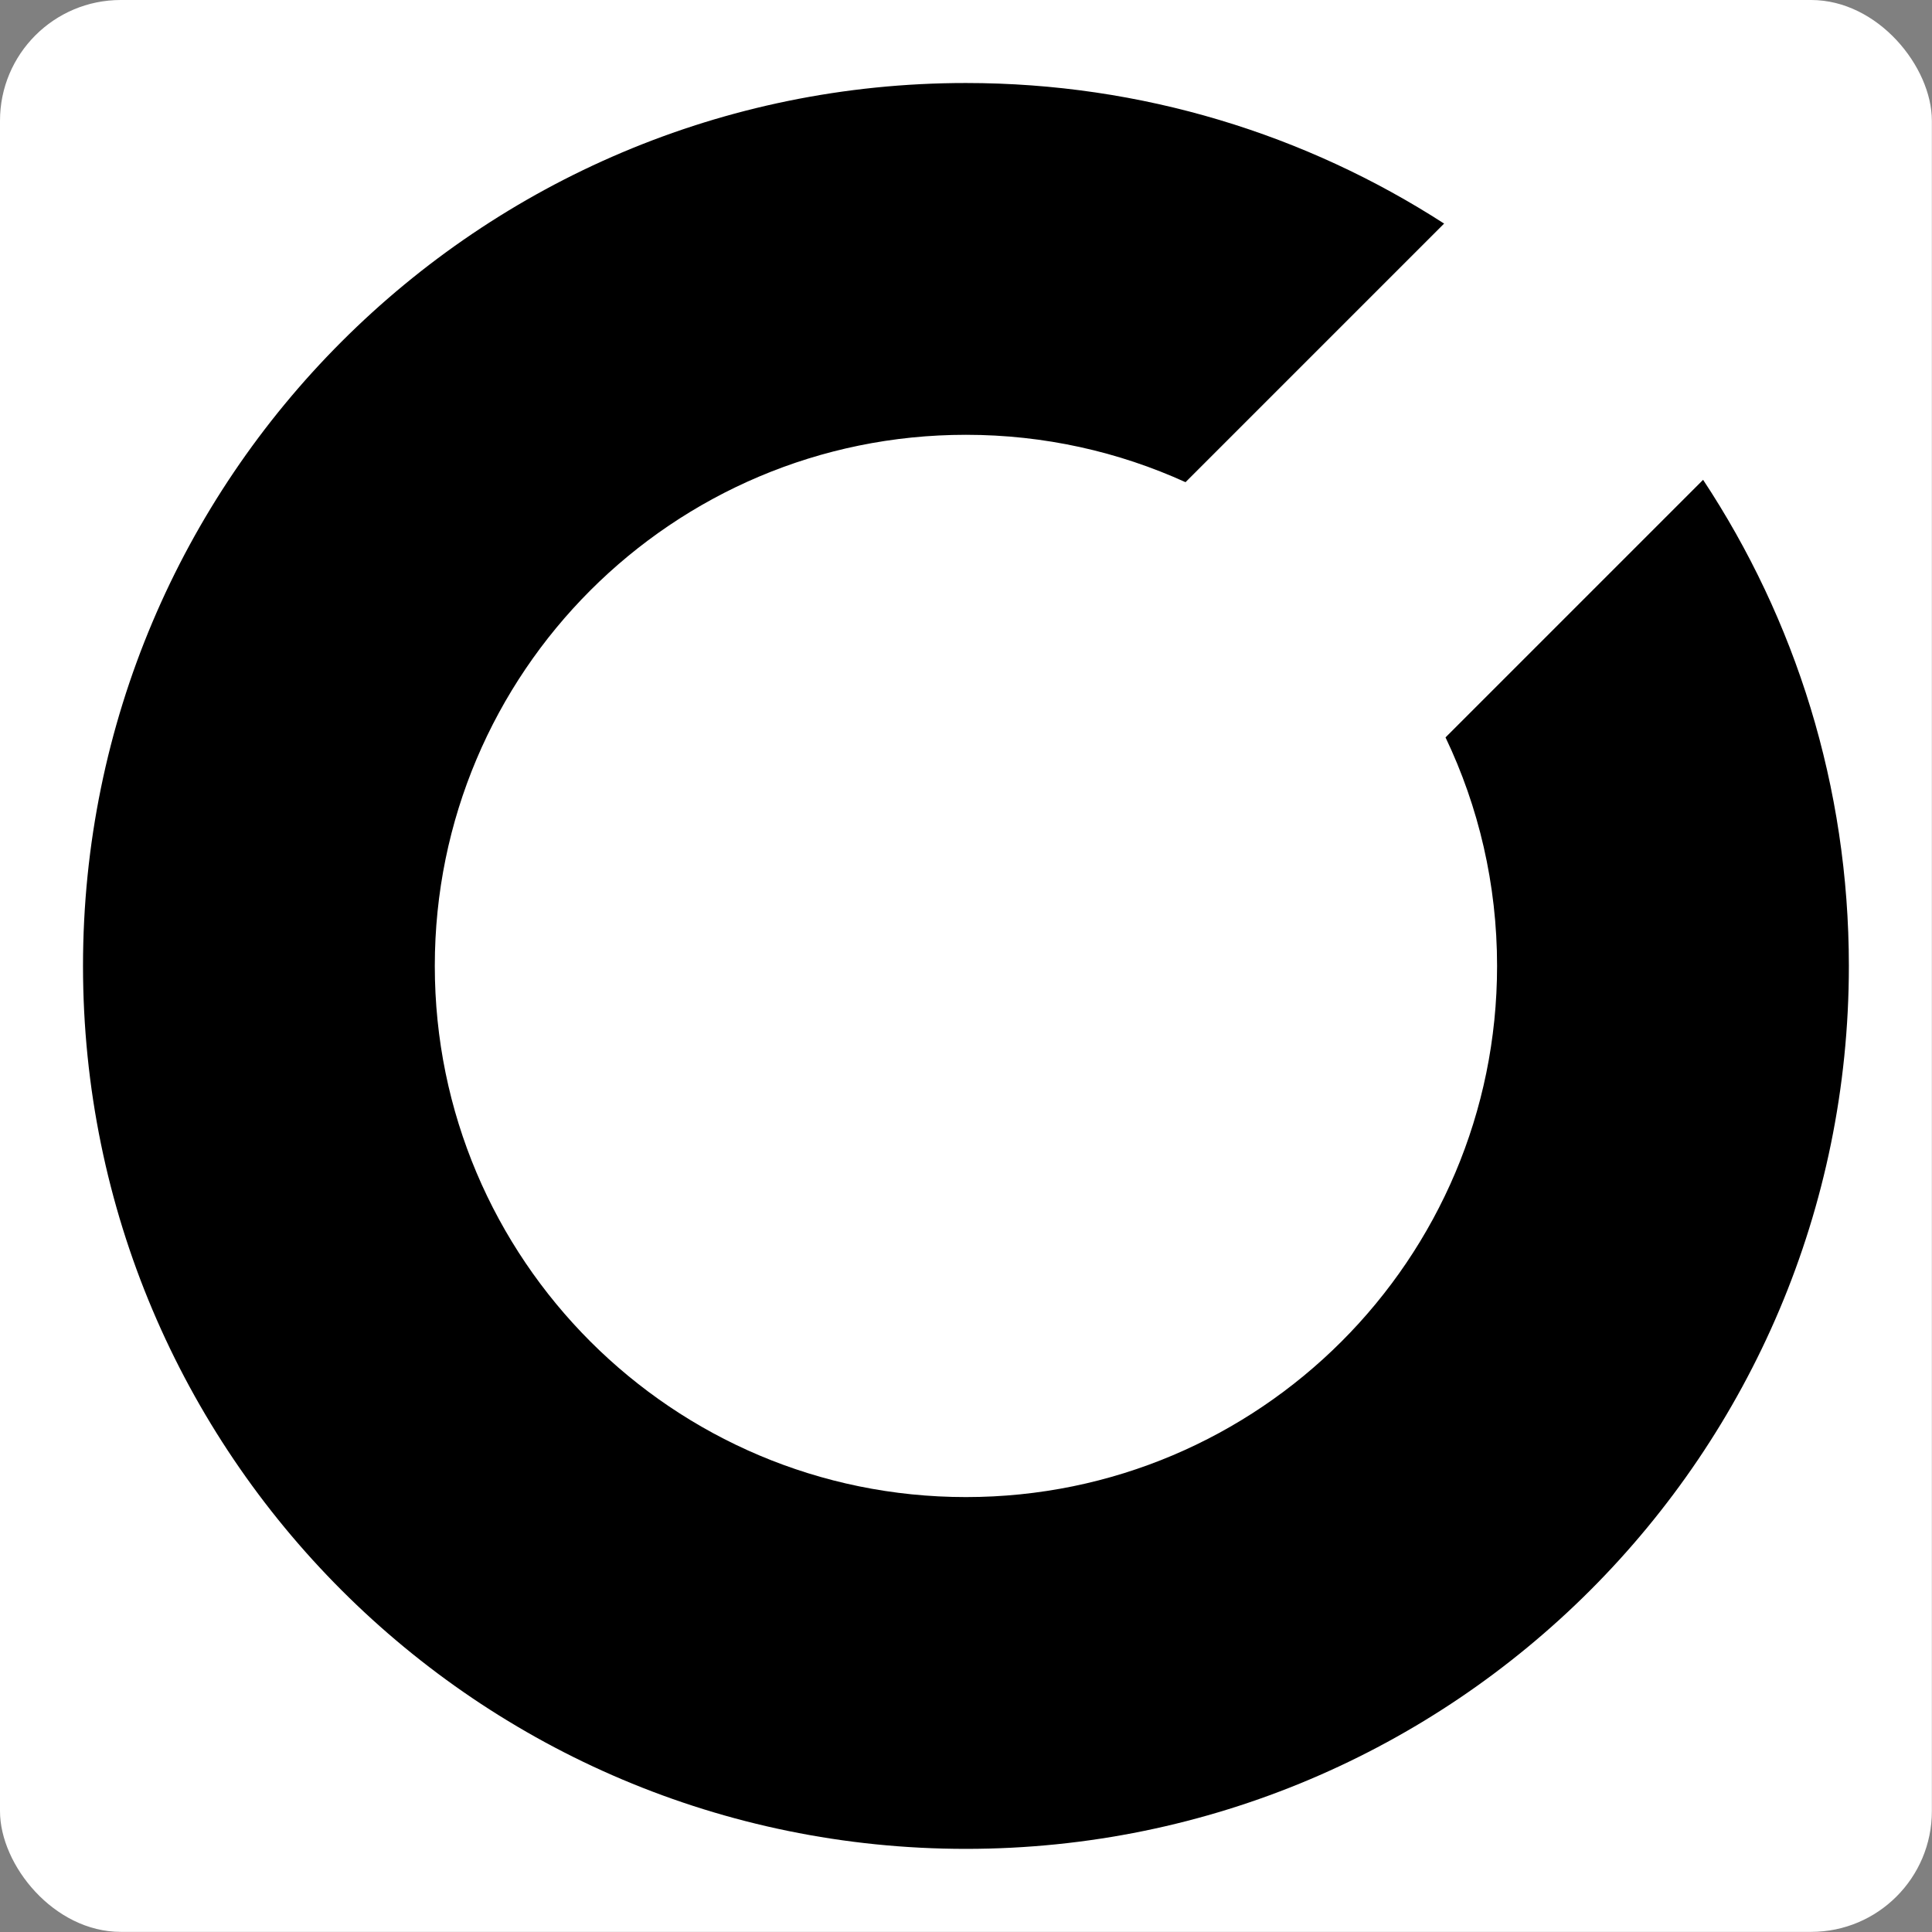 <svg xmlns="http://www.w3.org/2000/svg" version="1.1" xmlns:xlink="http://www.w3.org/1999/xlink" width="1000" height="1000"><rect width="100%" height="100%" fill="#808080" stroke="none"/><style>
    #light-icon {
      display: inline;
    }
    #dark-icon {
      display: none;
    }

    @media (prefers-color-scheme: dark) {
      #light-icon {
        display: none;
      }
      #dark-icon {
        display: inline;
      }
    }
  </style><g id="light-icon"><svg xmlns="http://www.w3.org/2000/svg" version="1.1" xmlns:xlink="http://www.w3.org/1999/xlink" width="1000" height="1000"><g><g transform="matrix(3.906,0,0,3.906,0,0)"><svg xmlns="http://www.w3.org/2000/svg" version="1.1" xmlns:xlink="http://www.w3.org/1999/xlink" width="256" height="256"><svg width="256" height="256" viewBox="0 0 256 256" fill="none" xmlns="http://www.w3.org/2000/svg">
<rect width="256" height="256" rx="16" fill="white"></rect>
<path d="M128 11C151.351 11 173.104 17.842 191.365 29.628L157.098 63.895C148.23 59.863 138.377 57.617 128 57.617C89.129 57.617 57.617 89.129 57.617 128C57.617 166.871 89.129 198.383 128 198.383C166.871 198.383 198.383 166.871 198.383 128C198.383 117.158 195.93 106.888 191.551 97.715L225.684 63.582C237.892 82.057 245 104.198 245 128C245 192.617 192.617 245 128 245C63.383 245 11 192.617 11 128C11 63.383 63.383 11 128 11Z" fill="black"></path>
</svg></svg></g></g></svg></g><g id="dark-icon"><svg xmlns="http://www.w3.org/2000/svg" version="1.1" xmlns:xlink="http://www.w3.org/1999/xlink" width="1000" height="1000"><g><g transform="matrix(3.906,0,0,3.906,0,0)"><svg xmlns="http://www.w3.org/2000/svg" version="1.1" xmlns:xlink="http://www.w3.org/1999/xlink" width="256" height="256"><svg width="256" height="256" viewBox="0 0 256 256" fill="none" xmlns="http://www.w3.org/2000/svg">
<path d="M128 11C151.351 11 173.104 17.842 191.365 29.628L157.098 63.895C148.23 59.863 138.377 57.617 128 57.617C89.129 57.617 57.617 89.129 57.617 128C57.617 166.871 89.129 198.383 128 198.383C166.871 198.383 198.383 166.871 198.383 128C198.383 117.158 195.93 106.888 191.551 97.715L225.684 63.582C237.892 82.057 245 104.198 245 128C245 192.617 192.617 245 128 245C63.383 245 11 192.617 11 128C11 63.383 63.383 11 128 11Z" fill="white"></path>
</svg></svg></g></g></svg></g></svg>